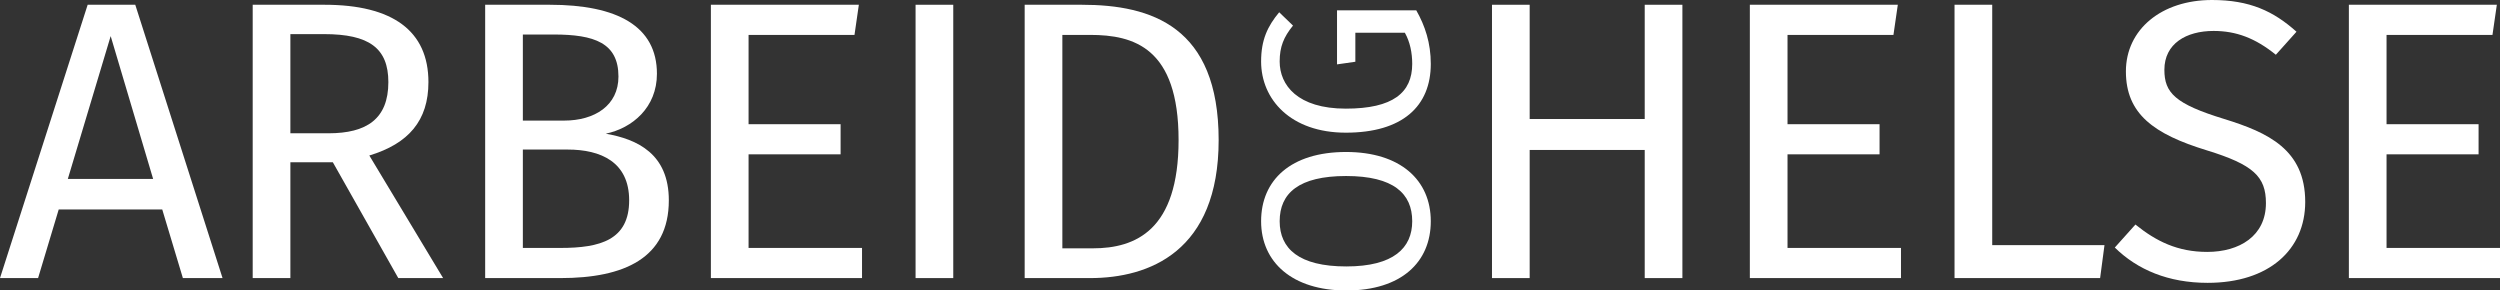 <svg width="241" height="28" viewBox="0 0 241 28" fill="none" xmlns="http://www.w3.org/2000/svg">
<rect x="0" y="0" width="241" height="28" fill="#333333" stroke="none"/>
<g clip-path="url(#clip0_22_17)">
<path d="M15.64 20.192H5.66L3.671 26.807H0L8.451 0.459H13.04L21.453 26.807H17.629L15.64 20.192ZM14.761 17.247L10.669 3.48L6.539 17.247H14.761Z" fill="white"/>
<path d="M32.085 15.641H27.993V26.807H24.36V0.459H31.282C37.859 0.459 41.301 2.983 41.301 7.916C41.301 11.625 39.389 13.844 35.603 14.991L42.716 26.807H38.394L32.085 15.641ZM31.664 12.849C35.335 12.849 37.438 11.473 37.438 7.916C37.438 4.627 35.565 3.289 31.243 3.289H27.993V12.849H31.664Z" fill="white"/>
<path d="M64.475 19.312C64.475 24.895 60.154 26.807 54.035 26.807H46.77V0.459H53.003C59.504 0.459 63.328 2.524 63.328 7.113C63.328 10.364 60.957 12.352 58.395 12.887C61.454 13.423 64.475 14.838 64.475 19.312ZM50.403 3.327V11.625H54.38C57.324 11.625 59.619 10.172 59.619 7.381C59.619 4.13 57.286 3.327 53.385 3.327H50.403ZM60.651 19.312C60.651 15.602 57.898 14.417 54.724 14.417H50.403V23.901H54.035C57.859 23.901 60.651 23.136 60.651 19.312Z" fill="white"/>
<path d="M82.373 3.365H72.162V11.97H81.034V14.876H72.162V23.901H83.099V26.807H68.529V0.459H82.793L82.373 3.365Z" fill="white"/>
<path d="M91.894 26.807H88.261V0.459H91.894V26.807Z" fill="white"/>
<path d="M117.478 13.499C117.478 24.245 110.786 26.807 105.088 26.807H98.778V0.459H104.285C111.015 0.459 117.478 2.562 117.478 13.499ZM102.411 3.365V23.939H105.355C109.485 23.939 113.615 22.18 113.615 13.499C113.615 4.589 109.294 3.365 105.088 3.365H102.411Z" fill="white"/>
<path d="M158.551 14.456H147.46V26.807H143.828V0.459H147.46V11.473H158.551V0.459H162.183V26.807H158.551V14.456Z" fill="white"/>
<path d="M182.528 3.365H172.317V11.97H181.189V14.876H172.317V23.901H183.255V26.807H168.685V0.459H182.949L182.528 3.365Z" fill="white"/>
<path d="M192.05 23.633H202.872L202.451 26.807H188.417V0.459H192.05V23.633Z" fill="white"/>
<path d="M221.381 3.059L219.392 5.278C217.404 3.671 215.568 2.983 213.389 2.983C210.75 2.983 208.646 4.207 208.646 6.73C208.646 8.949 209.679 10.02 214.421 11.472C218.628 12.773 222.223 14.417 222.223 19.465C222.223 24.054 218.742 27.266 212.815 27.266C209.029 27.266 206.047 26.004 203.867 23.863L205.855 21.645C207.844 23.251 209.909 24.284 212.777 24.284C215.874 24.284 218.436 22.754 218.436 19.579C218.436 17.017 217.213 15.87 212.739 14.494C207.614 12.926 204.937 10.975 204.937 6.883C204.937 2.83 208.379 0 213.235 0C216.869 0 219.163 1.071 221.381 3.059Z" fill="white"/>
<path d="M240.274 3.365H230.063V11.97H238.935V14.876H230.063V23.901H241.001V26.807H226.431V0.459H240.695L240.274 3.365Z" fill="white"/>
<path d="M129.761 14.651C134.991 14.651 137.928 17.358 137.928 21.327C137.928 25.273 135.083 28.003 129.784 28.003C124.576 28.003 121.571 25.273 121.571 21.327C121.571 17.358 124.438 14.651 129.761 14.651ZM129.784 25.685C134.349 25.685 136.138 23.896 136.138 21.327C136.138 18.665 134.349 16.968 129.761 16.968C125.218 16.968 123.36 18.619 123.36 21.327C123.36 23.965 125.218 25.685 129.784 25.685Z" fill="white"/>
<path d="M123.314 1.182L124.645 2.466C123.75 3.567 123.36 4.508 123.36 5.93C123.36 8.202 125.081 10.473 129.738 10.473C134.28 10.473 136.138 8.936 136.138 6.16C136.138 5.105 135.932 4.049 135.427 3.154H130.656V5.953L128.889 6.206V0.998H136.529C137.377 2.489 137.928 4.141 137.928 6.16C137.928 10.243 135.198 12.79 129.738 12.79C124.415 12.79 121.571 9.578 121.571 5.93C121.571 3.843 122.19 2.535 123.314 1.182Z" fill="white"/>
</g>
<defs>
<clipPath id="clip0_22_17">
<rect width="241" height="28.003" fill="white"/>
</clipPath>
</defs>
</svg>
